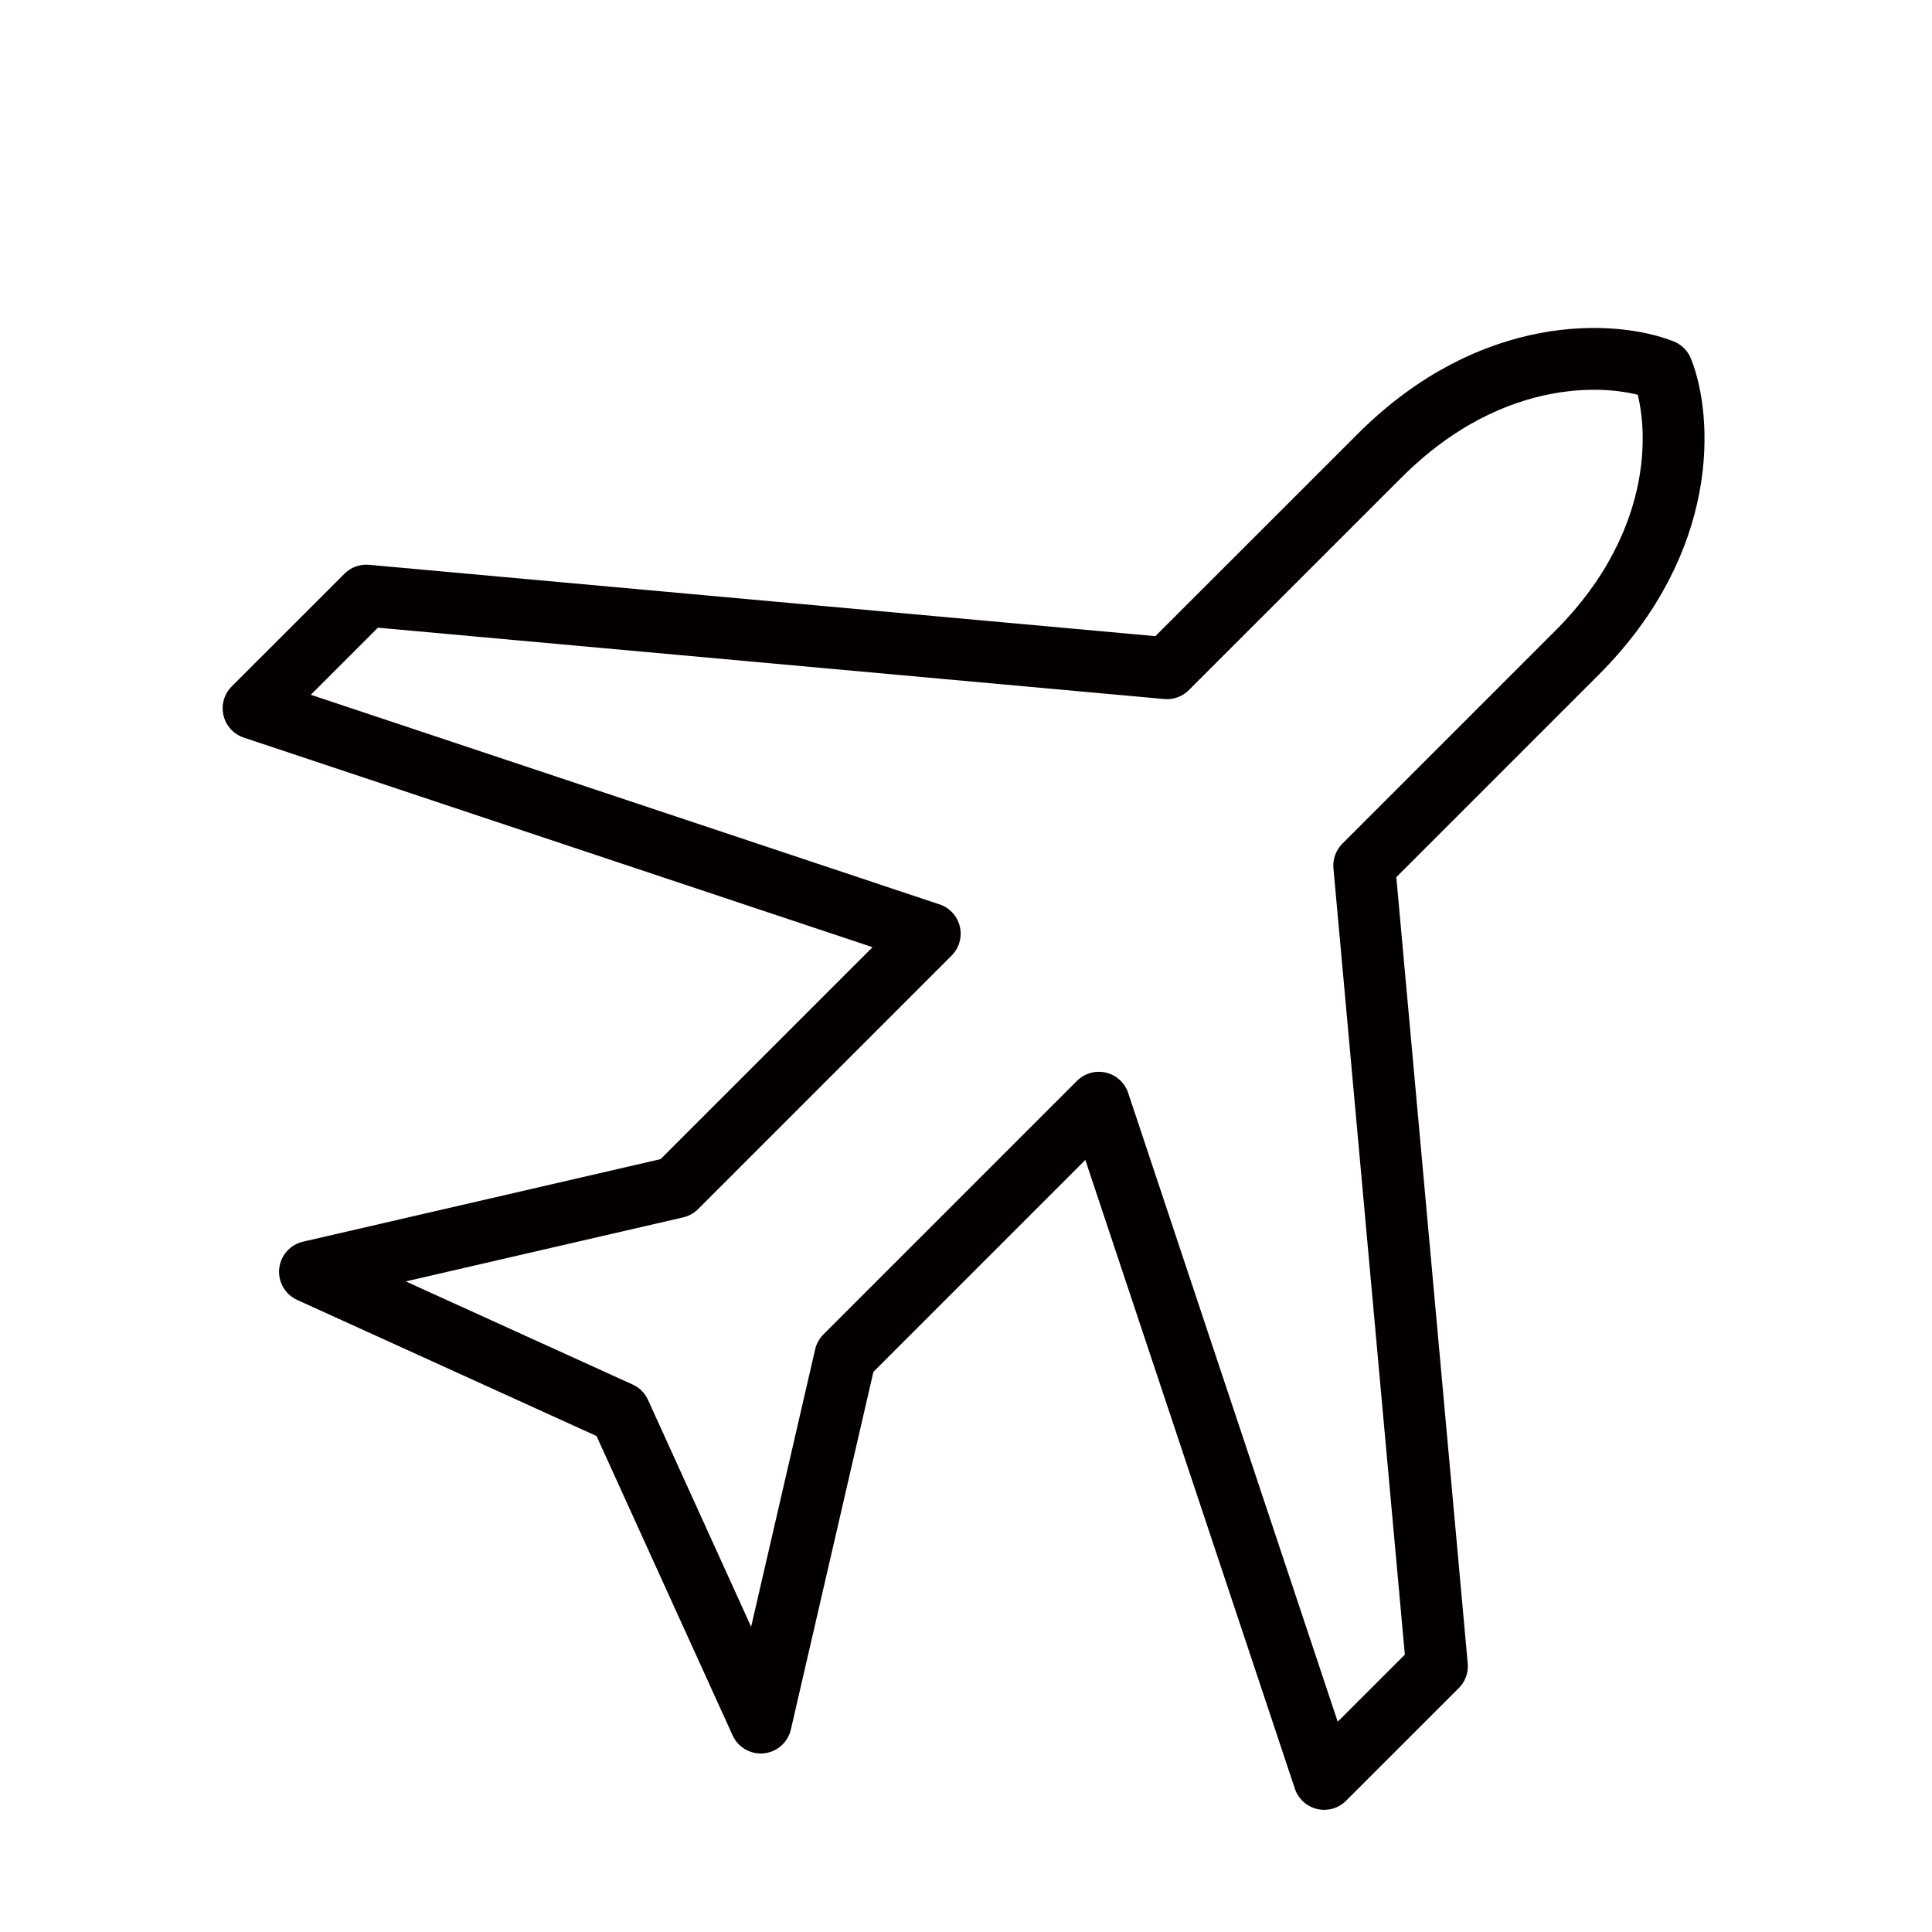 <svg xmlns="http://www.w3.org/2000/svg" fill="none" viewBox="0 0 25 25" height="25" width="25">
<mask height="25" width="25" y="0" x="0" maskUnits="userSpaceOnUse" style="mask-type:alpha" id="mask0_952_1953">
<rect fill="#D9D9D9" height="25" width="25"></rect>
</mask>
<g mask="url(#mask0_952_1953)">
<path stroke-linejoin="round" stroke-linecap="round" stroke-width="0.8" stroke="#040000" d="M17.851 5.898C19.317 4.431 20.901 4.548 21.51 4.79C21.752 5.399 21.87 6.983 20.403 8.45L17.653 11.2L18.594 21.561L17.135 23.019L14.219 14.269L10.938 17.55L9.844 22.29L8.021 18.28L4.011 16.457L8.75 15.363L12.031 12.082L3.281 9.165L4.74 7.707L15.101 8.647L17.851 5.898Z"></path>
</g>
</svg>
